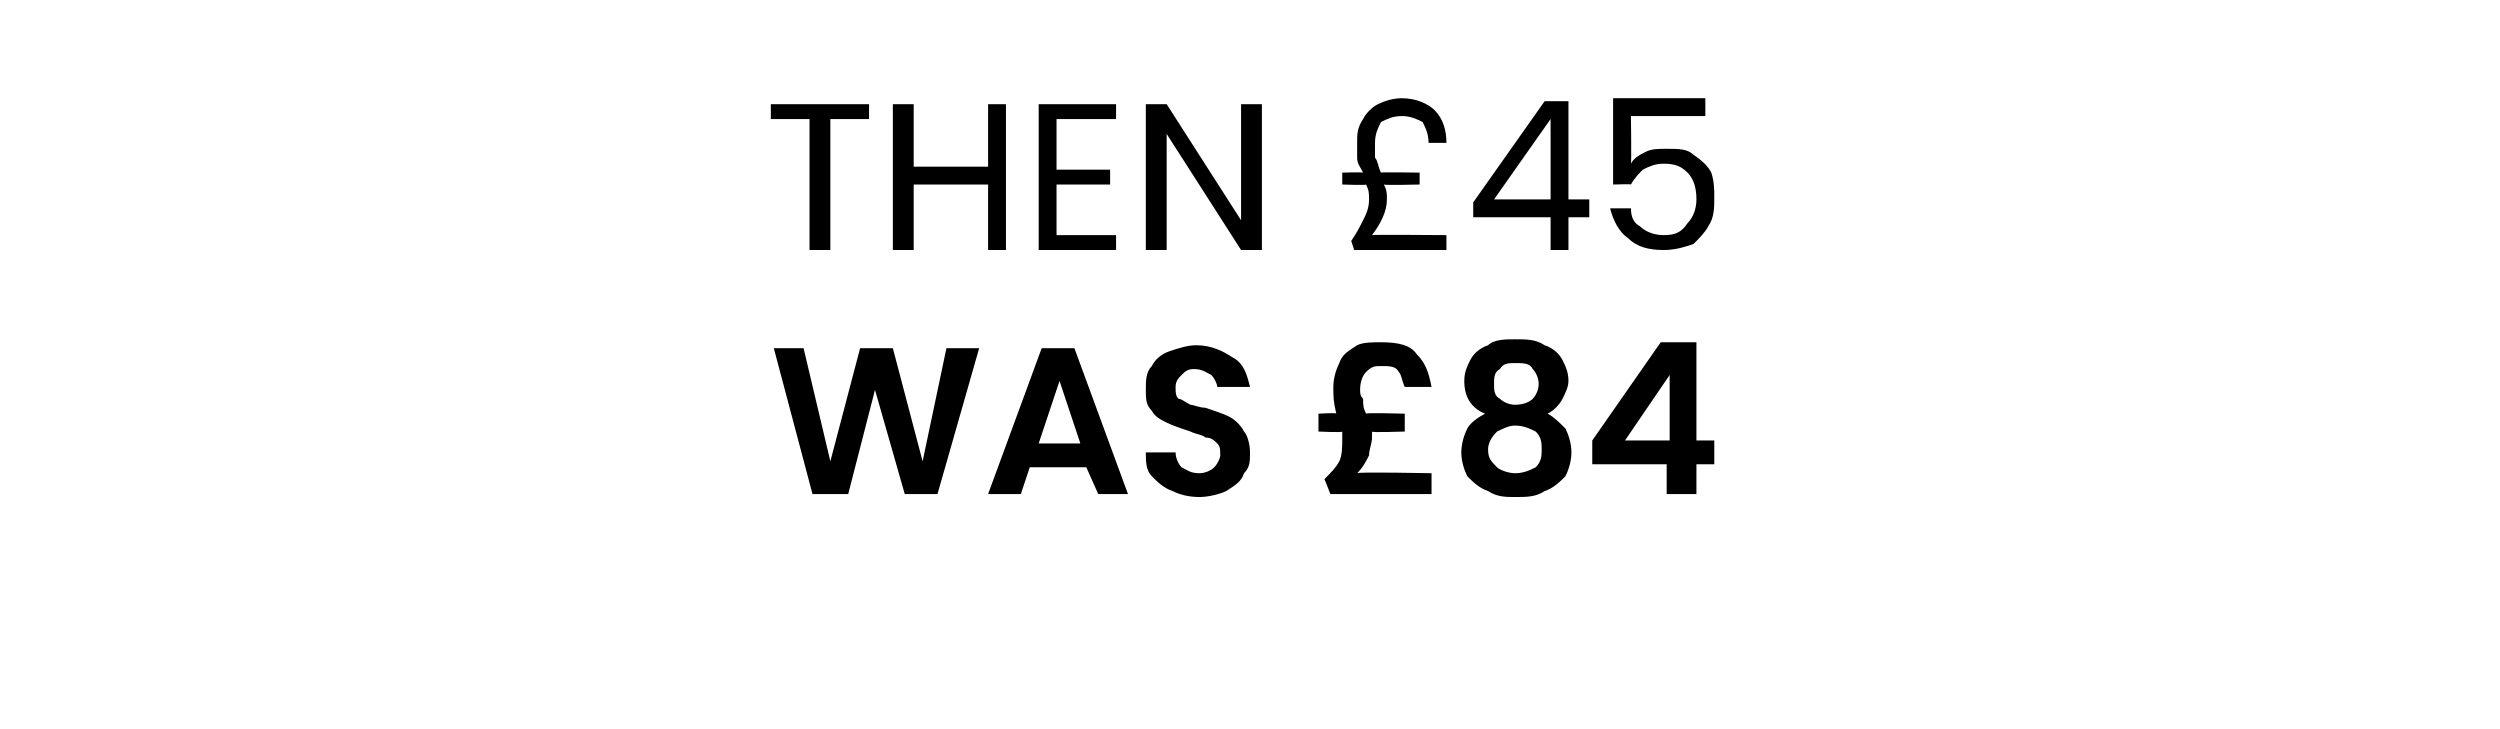 <?xml version="1.0" standalone="no"?><!DOCTYPE svg PUBLIC "-//W3C//DTD SVG 1.1//EN" "http://www.w3.org/Graphics/SVG/1.1/DTD/svg11.dtd"><svg xmlns="http://www.w3.org/2000/svg" version="1.1" width="84px" height="24.5px" viewBox="0 -1 84 24.5" style="top:-1px">  <desc>then £45 was £84</desc>  <defs/>  <g id="Polygon51740">    <path d="M 32.9 10.7 L 31.5 15.6 L 30.4 15.6 L 29.4 12.1 L 28.5 15.6 L 27.3 15.6 L 26 10.7 L 27 10.7 L 27.9 14.5 L 28.9 10.7 L 30 10.7 L 31 14.5 L 31.8 10.7 L 32.9 10.7 Z M 36.5 14.7 L 34.6 14.7 L 34.3 15.6 L 33.2 15.6 L 35 10.7 L 36.1 10.7 L 37.9 15.6 L 36.9 15.6 L 36.5 14.7 Z M 36.3 13.9 L 35.6 11.8 L 34.9 13.9 L 36.3 13.9 Z M 40.3 15.7 C 39.9 15.7 39.6 15.6 39.4 15.5 C 39.1 15.4 38.9 15.2 38.7 15 C 38.5 14.8 38.5 14.5 38.5 14.2 C 38.5 14.2 39.5 14.2 39.5 14.2 C 39.5 14.4 39.6 14.6 39.7 14.7 C 39.9 14.8 40 14.9 40.3 14.9 C 40.5 14.9 40.7 14.8 40.8 14.7 C 40.9 14.6 41 14.4 41 14.3 C 41 14.1 41 14 40.9 13.9 C 40.8 13.8 40.7 13.7 40.5 13.7 C 40.4 13.6 40.2 13.6 40 13.5 C 39.7 13.4 39.4 13.3 39.2 13.2 C 39 13.1 38.8 13 38.7 12.8 C 38.5 12.6 38.5 12.4 38.5 12.1 C 38.5 11.8 38.5 11.5 38.7 11.3 C 38.8 11.1 39 10.9 39.3 10.8 C 39.6 10.7 39.9 10.6 40.2 10.6 C 40.7 10.6 41.1 10.8 41.4 11 C 41.8 11.2 41.9 11.6 42 12 C 42 12 40.9 12 40.9 12 C 40.9 11.9 40.8 11.7 40.7 11.6 C 40.5 11.5 40.4 11.4 40.1 11.4 C 39.9 11.4 39.8 11.5 39.7 11.6 C 39.6 11.7 39.5 11.8 39.5 12 C 39.5 12.2 39.5 12.3 39.6 12.4 C 39.7 12.4 39.8 12.5 40 12.6 C 40.1 12.6 40.3 12.7 40.5 12.7 C 40.8 12.8 41.1 12.9 41.3 13 C 41.5 13.1 41.7 13.3 41.8 13.5 C 41.9 13.6 42 13.9 42 14.2 C 42 14.5 42 14.7 41.8 14.9 C 41.7 15.2 41.5 15.3 41.2 15.5 C 41 15.6 40.6 15.7 40.3 15.7 C 40.3 15.7 40.3 15.7 40.3 15.7 Z M 48.1 14.9 L 48.1 15.6 L 44.7 15.6 C 44.7 15.6 44.52 15.13 44.5 15.1 C 44.7 14.9 44.9 14.7 45 14.5 C 45.1 14.3 45.1 14 45.1 13.7 C 45.1 13.7 45.1 13.6 45.1 13.5 C 45.12 13.54 44.3 13.5 44.3 13.5 L 44.3 12.9 C 44.3 12.9 44.93 12.86 44.9 12.9 C 44.8 12.5 44.8 12.3 44.8 12 C 44.8 11.7 44.9 11.4 45 11.2 C 45.1 10.9 45.3 10.8 45.6 10.6 C 45.8 10.5 46.1 10.5 46.4 10.5 C 47 10.5 47.4 10.6 47.6 10.9 C 47.9 11.2 48 11.5 48.1 12 C 48.1 12 47.2 12 47.2 12 C 47.1 11.8 47.1 11.6 47 11.5 C 46.9 11.3 46.7 11.3 46.4 11.3 C 46.2 11.3 46.1 11.3 45.9 11.5 C 45.8 11.6 45.7 11.8 45.7 12.1 C 45.7 12.2 45.7 12.3 45.8 12.4 C 45.8 12.6 45.8 12.7 45.9 12.9 C 45.88 12.86 47.2 12.9 47.2 12.9 L 47.2 13.5 C 47.2 13.5 46.06 13.54 46.1 13.5 C 46.1 13.6 46.1 13.7 46.1 13.7 C 46.1 13.9 46 14.1 46 14.3 C 45.9 14.5 45.8 14.7 45.6 14.9 C 45.6 14.85 48.1 14.9 48.1 14.9 Z M 49.9 12.9 C 49.4 12.7 49.2 12.3 49.2 11.8 C 49.2 11.5 49.3 11.3 49.4 11.1 C 49.5 10.9 49.7 10.7 50 10.6 C 50.2 10.4 50.6 10.4 50.9 10.4 C 51.3 10.4 51.6 10.4 51.9 10.6 C 52.2 10.7 52.4 10.9 52.5 11.1 C 52.6 11.3 52.7 11.5 52.7 11.8 C 52.7 12 52.6 12.2 52.5 12.4 C 52.4 12.6 52.2 12.8 52 12.9 C 52.2 13 52.4 13.2 52.6 13.4 C 52.7 13.6 52.8 13.9 52.8 14.2 C 52.8 14.5 52.7 14.8 52.6 15 C 52.4 15.2 52.2 15.4 51.9 15.5 C 51.6 15.7 51.3 15.7 50.9 15.7 C 50.6 15.7 50.3 15.7 50 15.5 C 49.7 15.4 49.5 15.2 49.3 15 C 49.2 14.8 49.1 14.5 49.1 14.2 C 49.1 13.9 49.2 13.6 49.3 13.4 C 49.4 13.2 49.7 13 49.9 12.9 C 49.9 12.9 49.9 12.9 49.9 12.9 Z M 51.7 11.9 C 51.7 11.7 51.6 11.5 51.5 11.4 C 51.4 11.2 51.2 11.2 50.9 11.2 C 50.7 11.2 50.5 11.2 50.4 11.4 C 50.2 11.5 50.2 11.7 50.2 11.9 C 50.2 12.1 50.2 12.3 50.4 12.4 C 50.5 12.5 50.7 12.6 50.9 12.6 C 51.2 12.6 51.4 12.5 51.5 12.4 C 51.6 12.3 51.7 12.1 51.7 11.9 C 51.7 11.9 51.7 11.9 51.7 11.9 Z M 50.9 13.3 C 50.7 13.3 50.5 13.4 50.3 13.5 C 50.1 13.7 50 13.9 50 14.1 C 50 14.4 50.1 14.5 50.3 14.7 C 50.4 14.8 50.7 14.9 50.9 14.9 C 51.2 14.9 51.4 14.8 51.6 14.7 C 51.8 14.5 51.8 14.3 51.8 14.1 C 51.8 13.9 51.8 13.7 51.6 13.5 C 51.4 13.4 51.2 13.3 50.9 13.3 C 50.9 13.3 50.9 13.3 50.9 13.3 Z M 53.5 14.6 L 53.5 13.8 L 55.8 10.5 L 57 10.5 L 57 13.8 L 57.6 13.8 L 57.6 14.6 L 57 14.6 L 57 15.6 L 56 15.6 L 56 14.6 L 53.5 14.6 Z M 56.1 11.6 L 54.6 13.8 L 56.1 13.8 L 56.1 11.6 Z " stroke="none" fill="#000"/>  </g>  <g id="Polygon51739">    <path d="M 29.2 2.5 L 29.2 3 L 27.9 3 L 27.9 7.4 L 27.2 7.4 L 27.2 3 L 25.9 3 L 25.9 2.5 L 29.2 2.5 Z M 33.8 2.5 L 33.8 7.4 L 33.2 7.4 L 33.2 5.2 L 30.7 5.2 L 30.7 7.4 L 30 7.4 L 30 2.5 L 30.7 2.5 L 30.7 4.6 L 33.2 4.6 L 33.2 2.5 L 33.8 2.5 Z M 35.5 3 L 35.5 4.7 L 37.3 4.7 L 37.3 5.2 L 35.5 5.2 L 35.5 6.9 L 37.5 6.9 L 37.5 7.4 L 34.9 7.4 L 34.9 2.5 L 37.5 2.5 L 37.5 3 L 35.5 3 Z M 42.4 7.4 L 41.7 7.4 L 39.2 3.5 L 39.2 7.4 L 38.5 7.4 L 38.5 2.5 L 39.2 2.5 L 41.7 6.4 L 41.7 2.5 L 42.4 2.5 L 42.4 7.4 Z M 48.6 6.9 L 48.6 7.4 L 45.5 7.4 C 45.5 7.4 45.39 7.05 45.4 7.1 C 45.6 6.8 45.7 6.6 45.8 6.4 C 45.9 6.2 46 6 46 5.7 C 46 5.5 46 5.4 45.9 5.2 C 45.91 5.23 45.1 5.2 45.1 5.2 L 45.1 4.8 C 45.1 4.8 45.76 4.78 45.8 4.8 C 45.7 4.6 45.6 4.5 45.6 4.3 C 45.6 4.2 45.6 4 45.6 3.8 C 45.6 3.5 45.6 3.3 45.8 3 C 45.9 2.8 46.1 2.6 46.3 2.5 C 46.5 2.4 46.8 2.3 47.1 2.3 C 47.6 2.3 48 2.5 48.2 2.7 C 48.5 3 48.6 3.4 48.6 3.8 C 48.6 3.8 48 3.8 48 3.8 C 48 3.5 47.9 3.3 47.8 3.1 C 47.6 3 47.4 2.9 47.1 2.9 C 46.8 2.9 46.6 3 46.4 3.1 C 46.3 3.3 46.2 3.5 46.2 3.8 C 46.2 4 46.2 4.2 46.2 4.3 C 46.3 4.4 46.3 4.6 46.4 4.8 C 46.38 4.78 47.7 4.8 47.7 4.8 L 47.7 5.2 C 47.7 5.2 46.52 5.23 46.5 5.2 C 46.6 5.4 46.6 5.5 46.6 5.7 C 46.6 6.1 46.4 6.5 46.1 6.9 C 46.08 6.88 48.6 6.9 48.6 6.9 Z M 49.5 6.3 L 49.5 5.8 L 51.9 2.4 L 52.7 2.4 L 52.7 5.7 L 53.4 5.7 L 53.4 6.3 L 52.7 6.3 L 52.7 7.4 L 52.1 7.4 L 52.1 6.3 L 49.5 6.3 Z M 52.1 3 L 50.2 5.7 L 52.1 5.7 L 52.1 3 Z M 57.3 2.9 L 54.8 2.9 C 54.8 2.9 54.82 4.47 54.8 4.5 C 54.9 4.3 55.1 4.2 55.3 4.1 C 55.5 4 55.7 4 56 4 C 56.4 4 56.7 4 56.9 4.2 C 57.2 4.4 57.4 4.6 57.5 4.8 C 57.6 5.1 57.6 5.4 57.6 5.6 C 57.6 6 57.6 6.3 57.4 6.6 C 57.3 6.8 57.1 7 56.9 7.2 C 56.6 7.3 56.3 7.4 55.9 7.4 C 55.4 7.4 55 7.3 54.7 7 C 54.4 6.8 54.2 6.4 54.1 6 C 54.1 6 54.8 6 54.8 6 C 54.8 6.3 54.9 6.5 55.1 6.6 C 55.3 6.8 55.6 6.9 55.9 6.9 C 56.3 6.9 56.5 6.8 56.7 6.5 C 56.9 6.3 57 6 57 5.7 C 57 5.3 56.9 5 56.7 4.8 C 56.5 4.6 56.3 4.5 55.9 4.5 C 55.6 4.5 55.4 4.6 55.2 4.7 C 55.1 4.8 54.9 5 54.8 5.2 C 54.84 5.18 54.2 5.2 54.2 5.2 L 54.2 2.3 L 57.3 2.3 L 57.3 2.9 Z " stroke="none" fill="#000"/>  </g></svg>